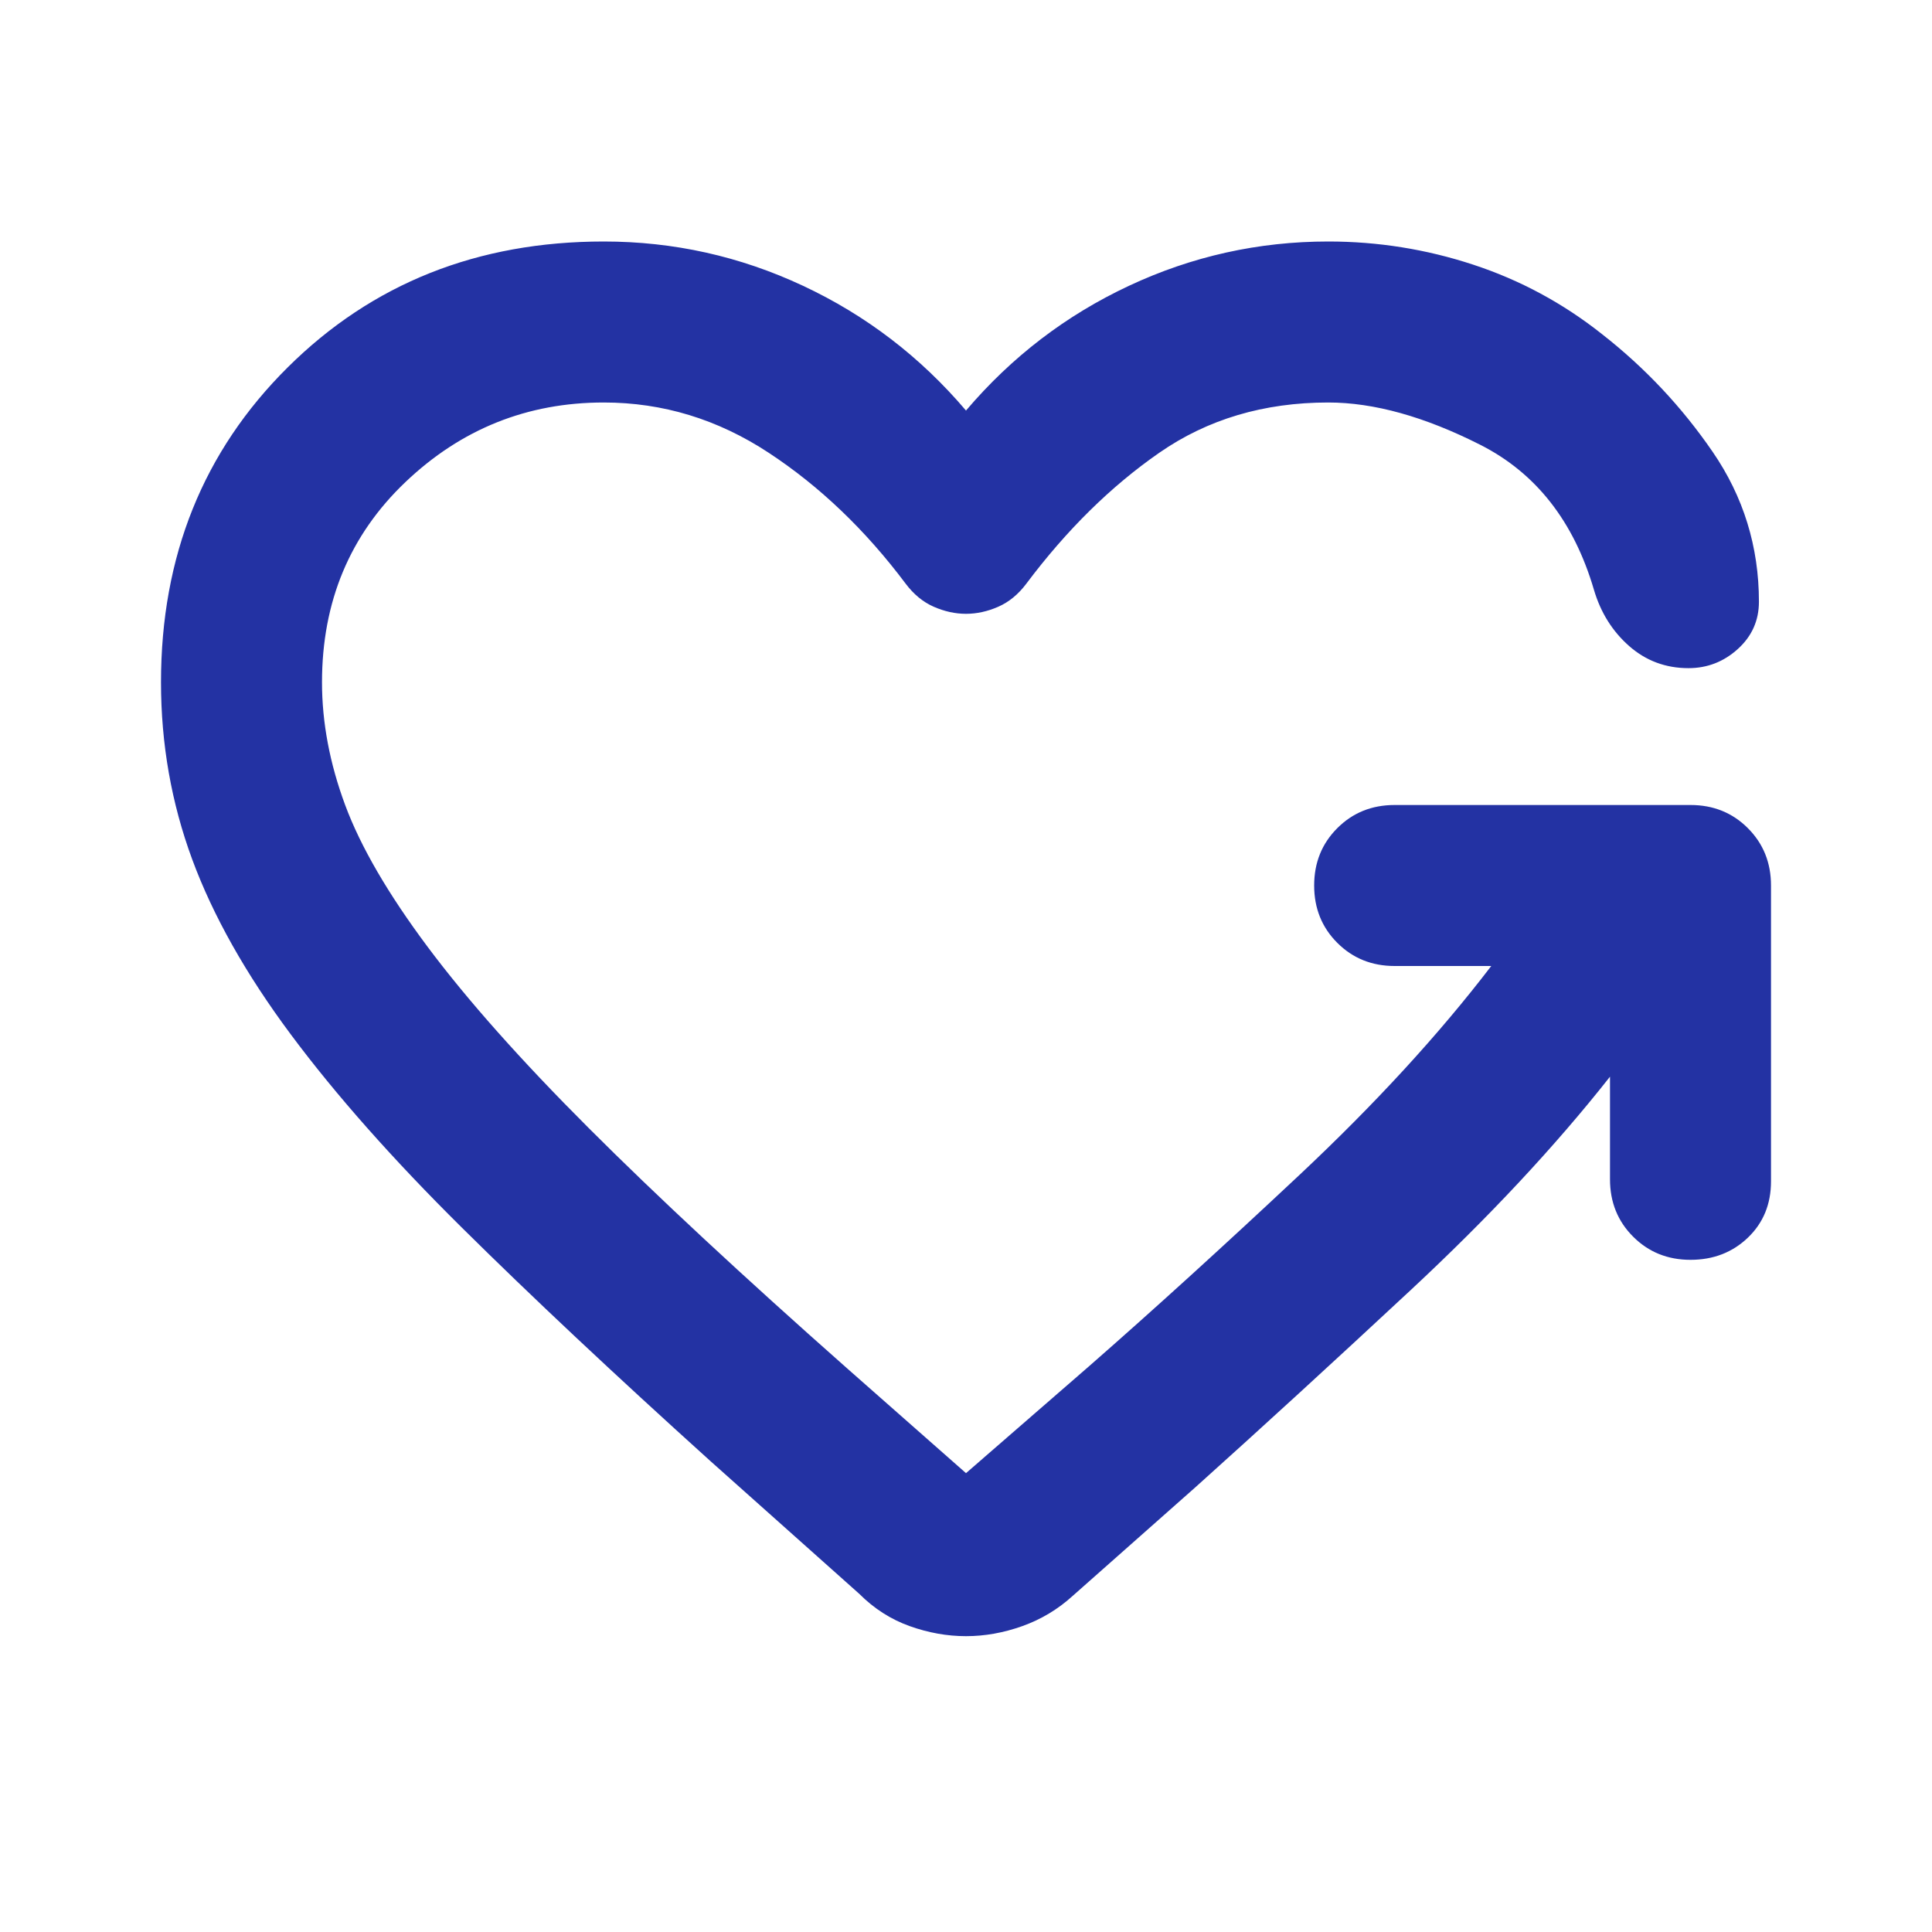 <svg xmlns="http://www.w3.org/2000/svg" height="24px" viewBox="0 -960 960 960" width="24px" fill="#2332a3"><path d="M480-655q-8 0-16-3.5T450-670q-30-40-68-65t-82-25q-57 0-98.5 39.5T160-621q0 30 11.5 61t41 70.5q29.5 39.5 80 90T421-280l59 52 61-53q48-42 104.5-95T741-480h-48q-17 0-28.5-11.5T653-520q0-17 11.5-28.5T693-560h147q17 0 28.5 11.5T880-520v147q0 17-11.5 28T840-334q-17 0-28.5-11.5T800-374v-51q-41 52-99 106t-107 98l-61 54q-11 10-25 15t-28 5q-14 0-28-5t-25-16l-74-66q-72-65-123.5-116t-85-96q-33.5-45-49-87T80-621q0-94 63-156.5T300-840q52 0 99 22t81 62q34-40 81-62t99-22q37 0 72 11.5t64 34.5q32 25 55 58.5t23 74.5q0 14-10.5 23.5T839-628q-17 0-29.5-11T792-667q-15-51-56.5-72T660-760q-48 0-84 25t-66 65q-6 8-14 11.5t-16 3.5Z"/></svg>